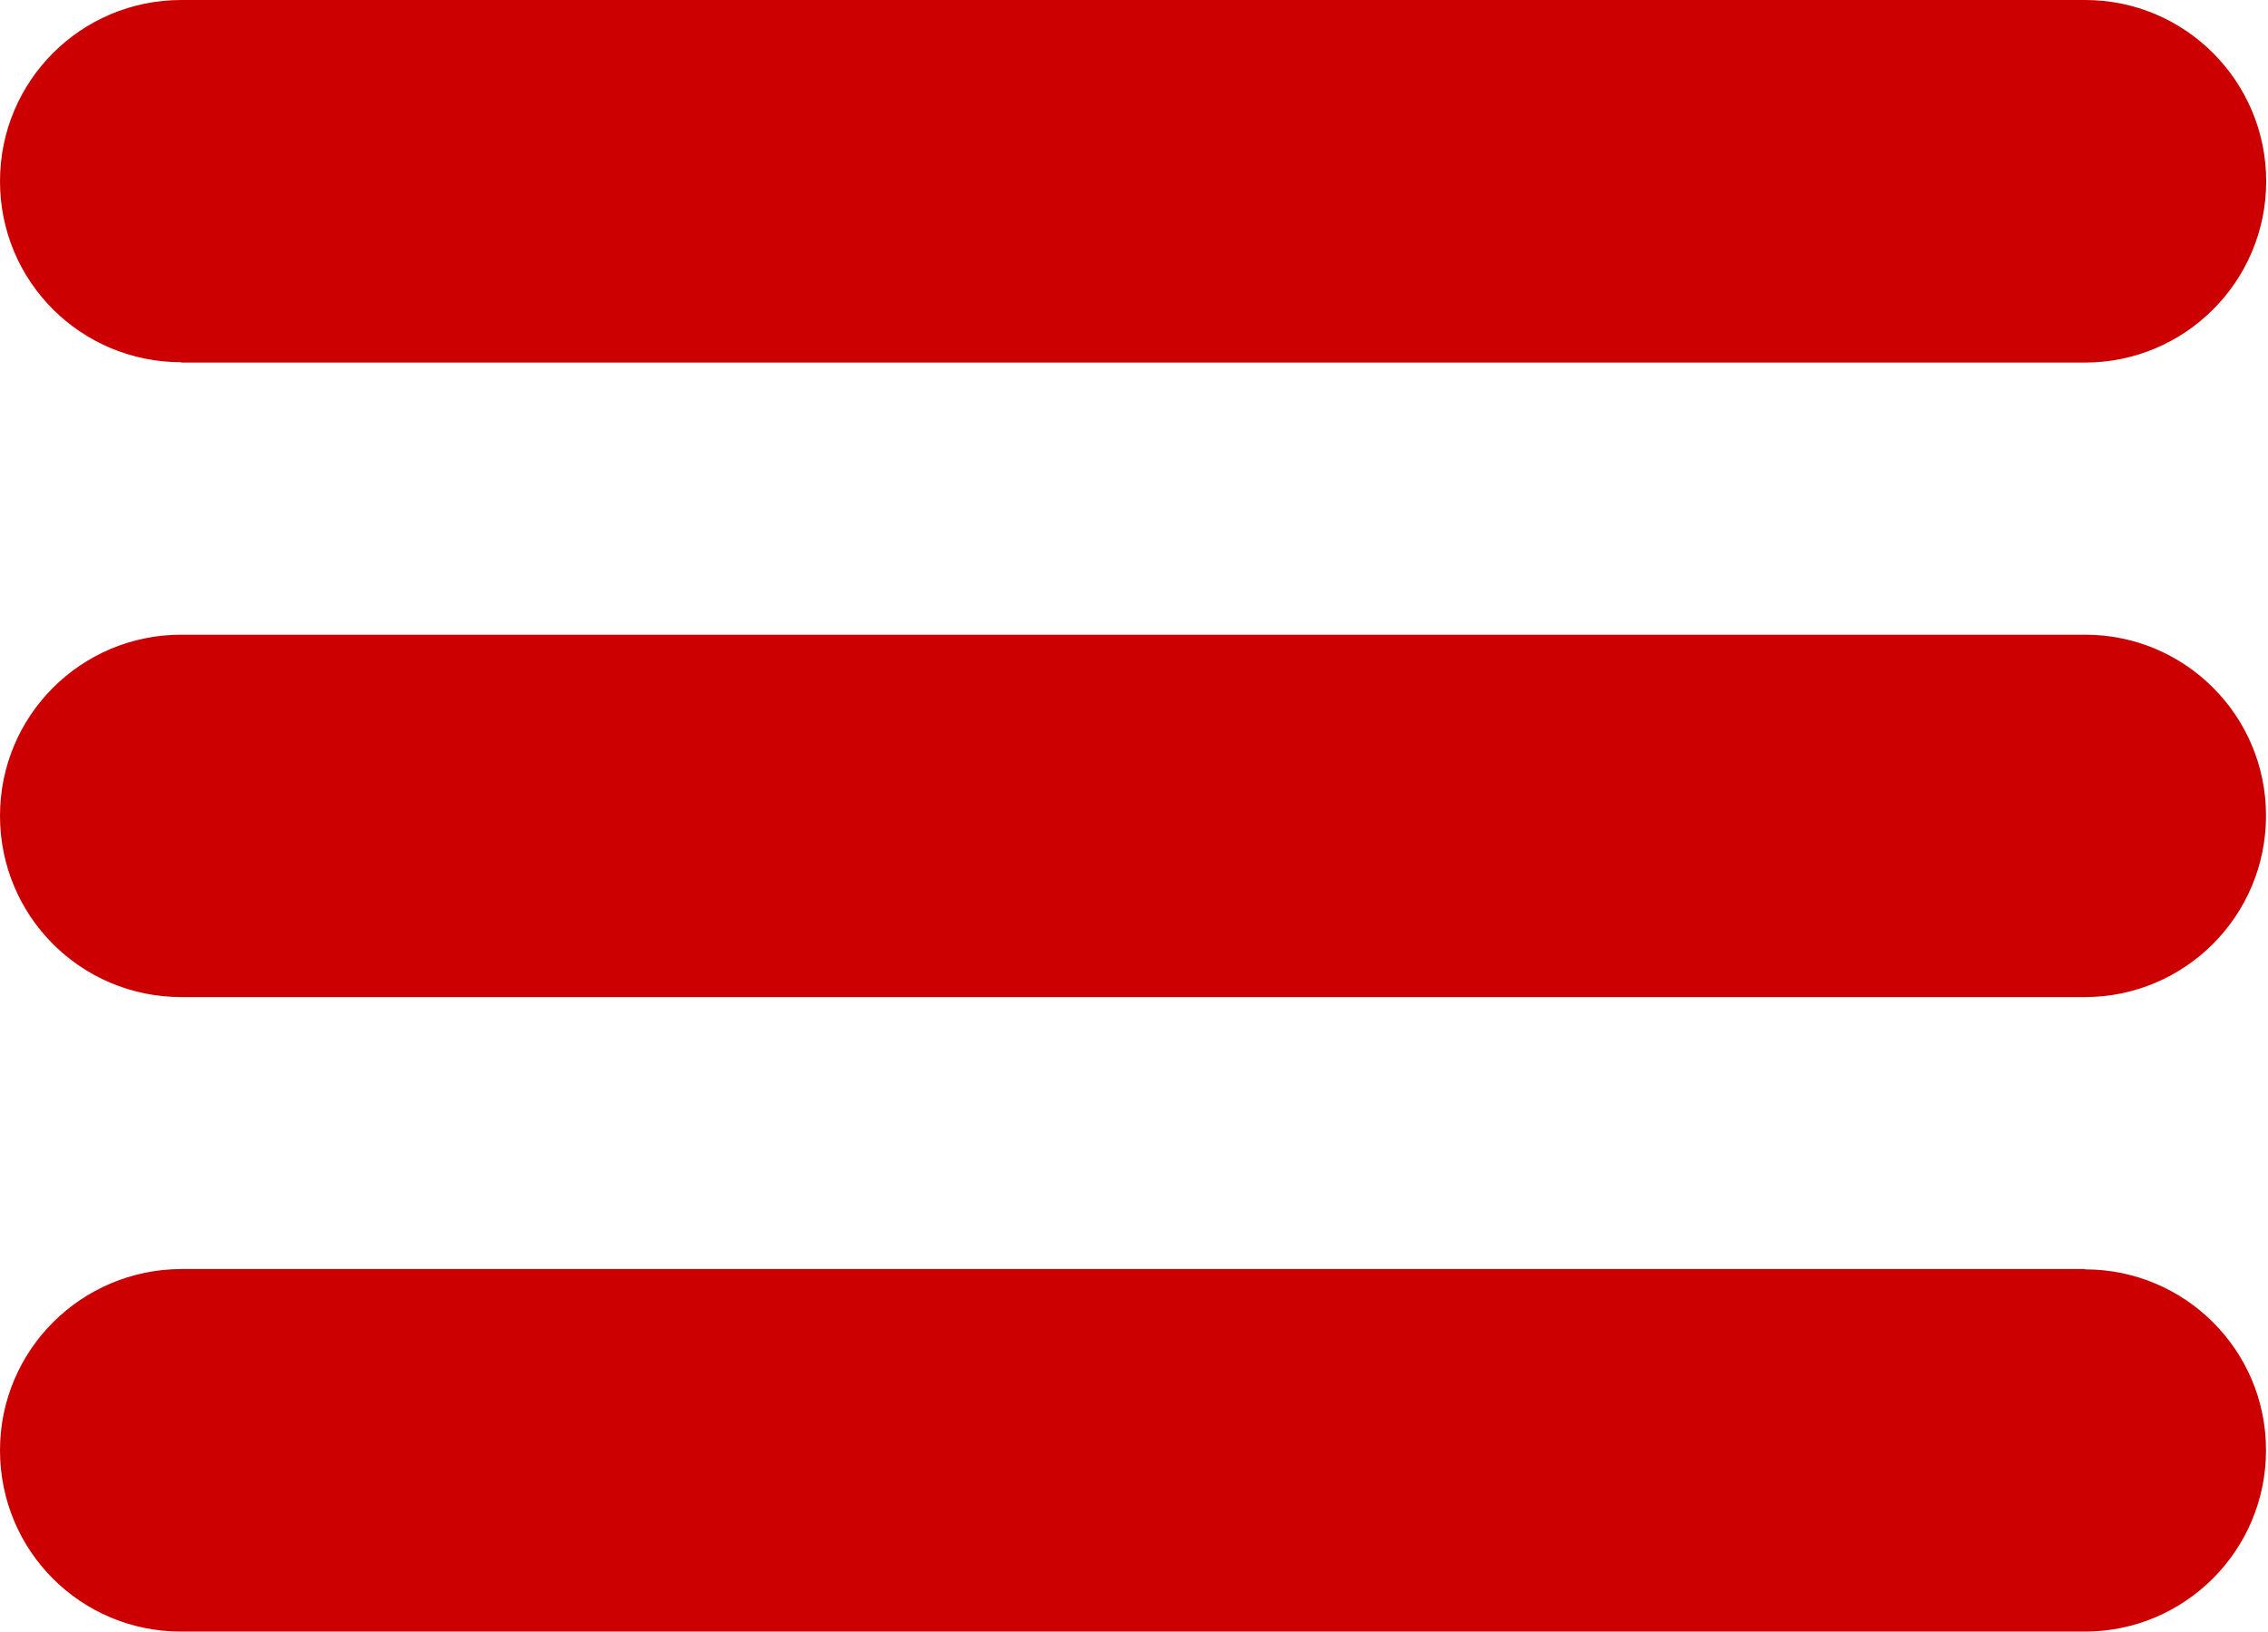 <?xml version="1.0" encoding="utf-8"?>
<!-- Generator: Adobe Illustrator 16.0.4, SVG Export Plug-In . SVG Version: 6.00 Build 0)  -->
<!DOCTYPE svg PUBLIC "-//W3C//DTD SVG 1.1//EN" "http://www.w3.org/Graphics/SVG/1.1/DTD/svg11.dtd">
<svg version="1.1" id="Ebene_1" xmlns="http://www.w3.org/2000/svg" xmlns:xlink="http://www.w3.org/1999/xlink" x="0px" y="0px"
	 width="278px" height="200px" viewBox="0 0 278 200" enable-background="new 0 0 278 200" xml:space="preserve">
<path fill="#CC0001" d="M255.557,155.557H22.222C9.95,155.6,0,165.5,0,177.777C0,190.1,9.9,200,22.2,200h233.333
	c12.271,0,22.222-9.95,22.222-22.223C277.777,165.5,267.8,155.6,255.6,155.6 M22.222,44.444h233.333
	c12.271,0,22.223-9.95,22.223-22.222S267.827,0,255.6,0H22.222C9.95,0,0,9.9,0,22.222C0,34.544,9.95,44.4,22.2,44.4 M255.557,77.8
	H22.222C9.95,77.8,0,87.7,0,100s9.9,22.2,22.2,22.223h233.333c12.271,0,22.222-9.949,22.222-22.223
	c0.022-12.3-9.955-22.2-22.155-22.2"/>
</svg>
